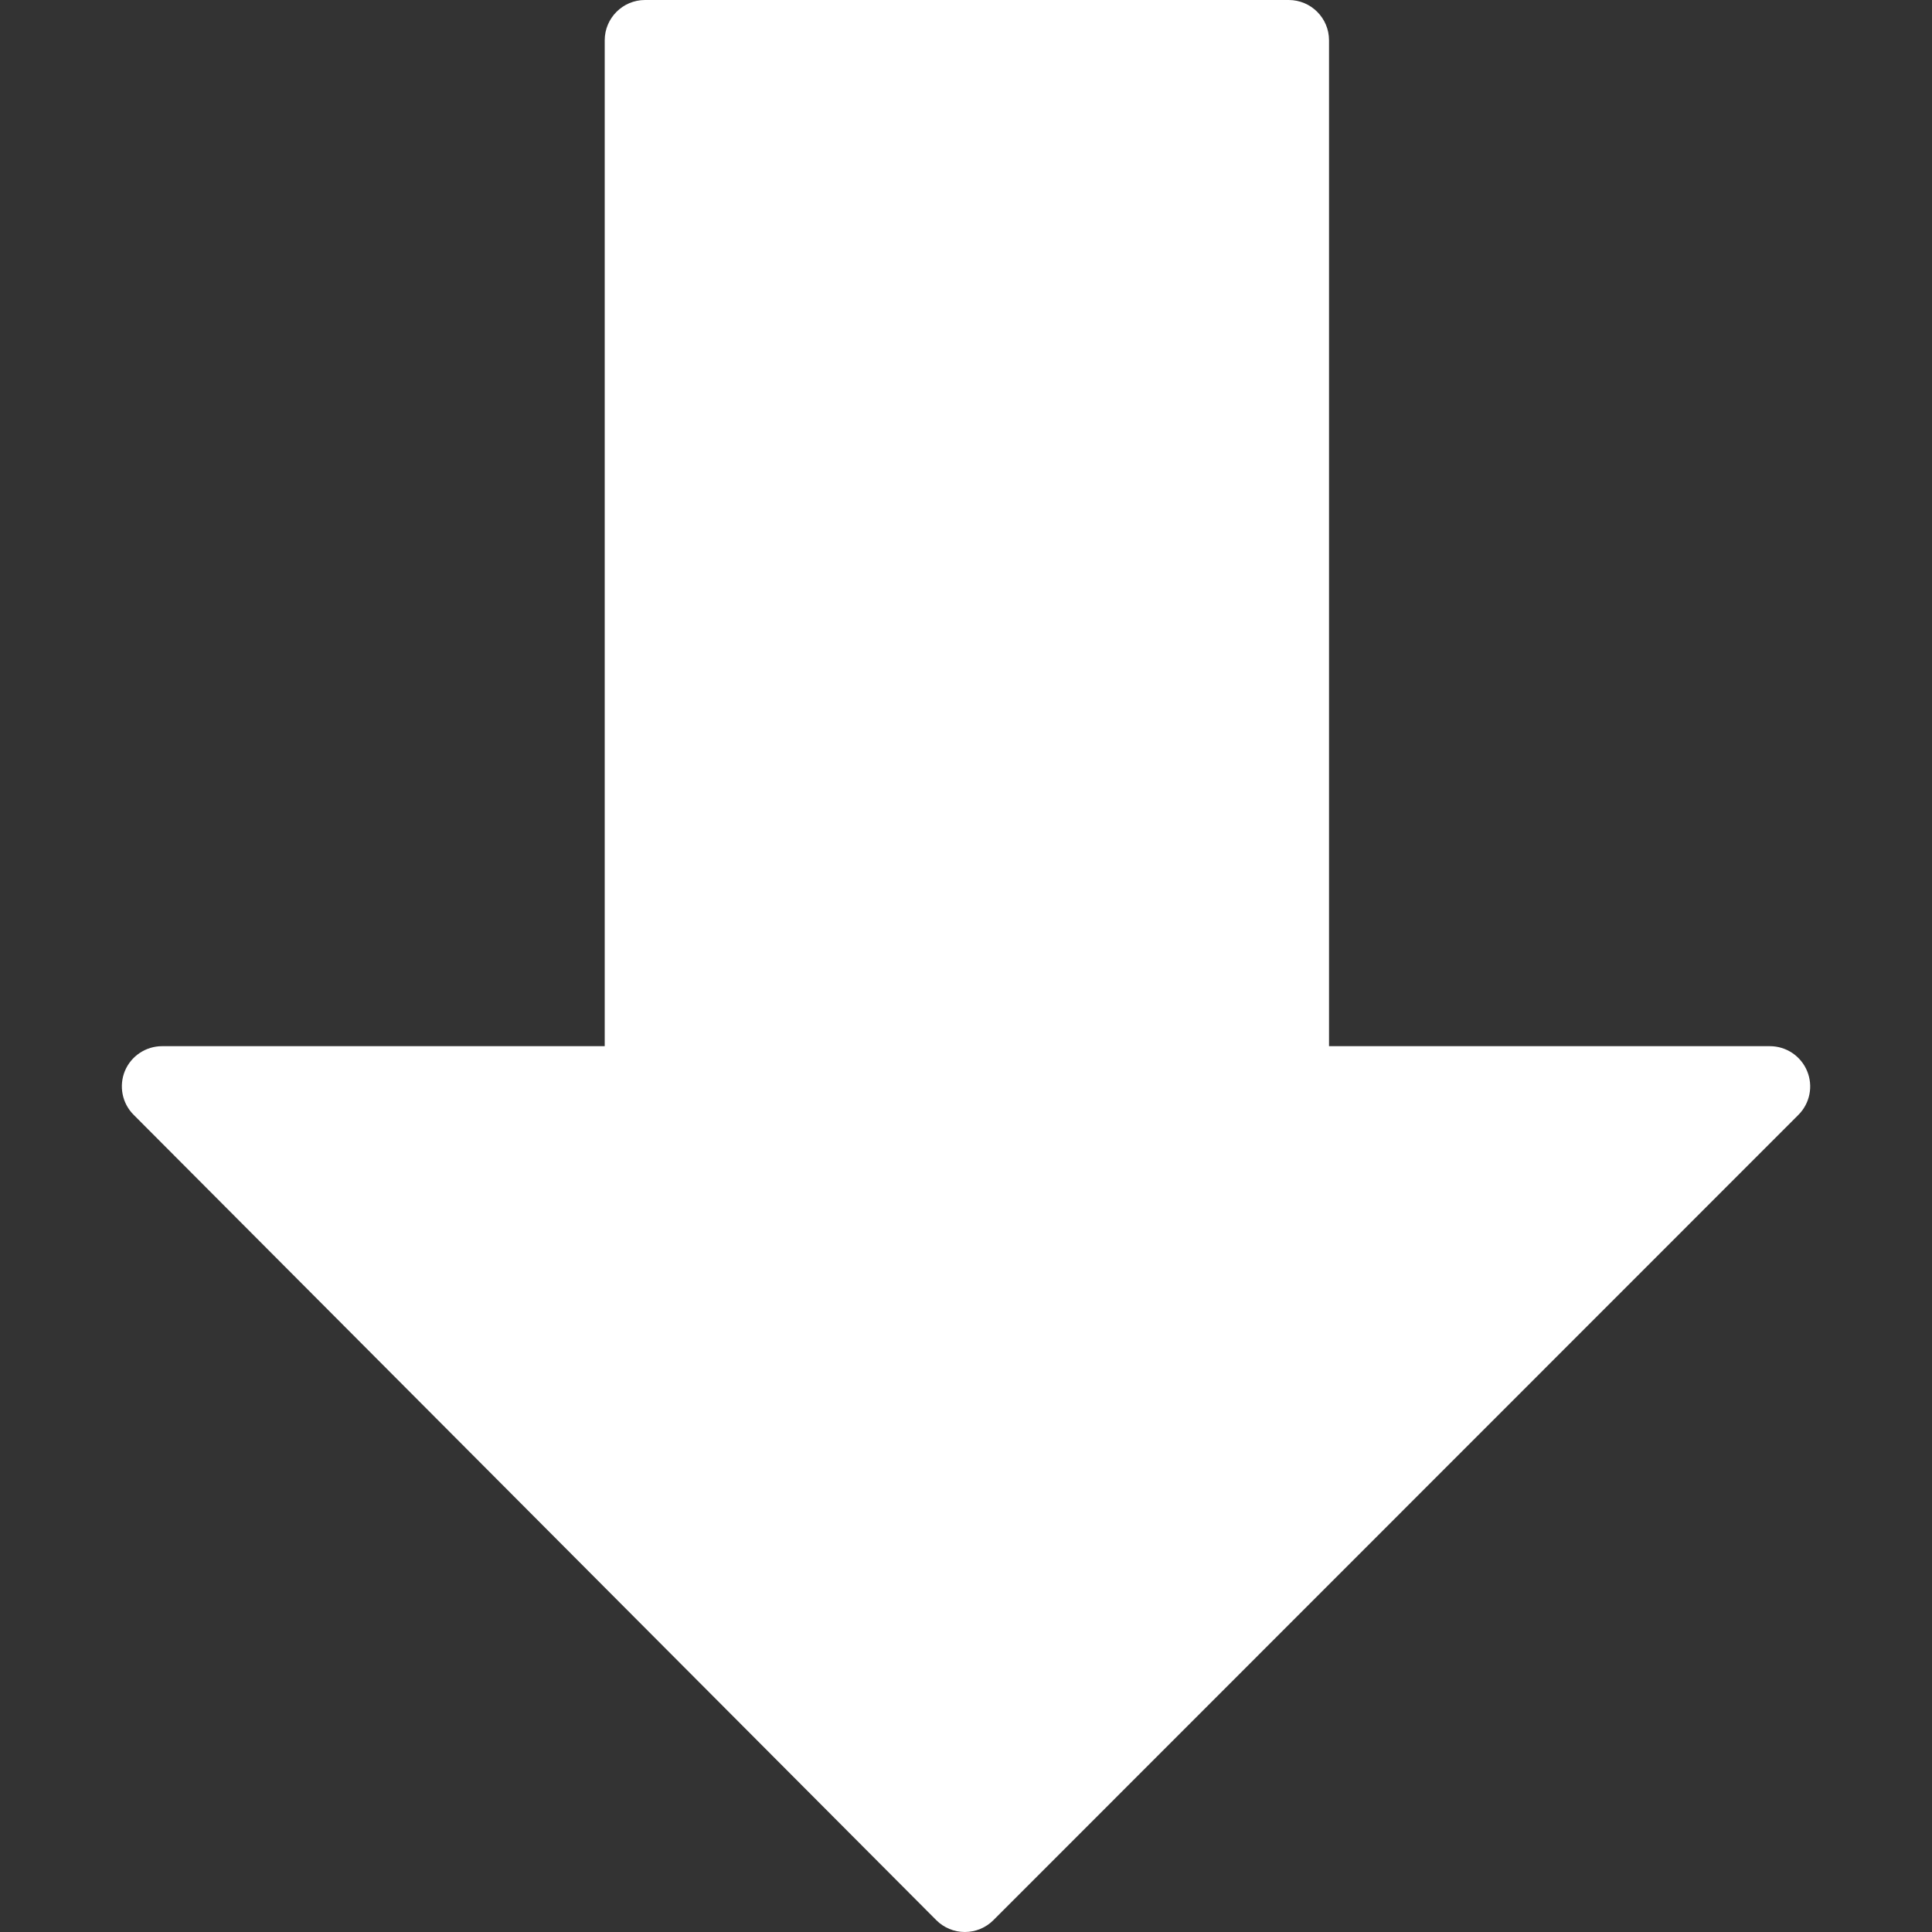 <?xml version="1.0" encoding="UTF-8"?> <svg xmlns="http://www.w3.org/2000/svg" width="20" height="20" viewBox="0 0 20 20" fill="none"><rect x="0" y="0" width="20" height="20" fill="#333333" stroke="none"/> <g clip-path="url(#clip0)"> <path d="M18.707 11.087C18.642 10.931 18.49 10.83 18.322 10.83H13.758V0.417C13.758 0.187 13.571 0 13.341 0H6.677C6.447 0 6.26 0.187 6.26 0.417V10.83H1.678C1.51 10.83 1.358 10.931 1.293 11.086C1.229 11.242 1.264 11.421 1.383 11.54L9.693 19.878C9.771 19.956 9.877 20 9.988 20C10.099 20 10.205 19.956 10.283 19.878L18.617 11.541C18.736 11.422 18.772 11.243 18.707 11.087Z" fill="white"></path> </g> <defs> <clipPath id="clip0"> <rect width="20" height="20" fill="white"></rect> </clipPath> </defs> </svg> 